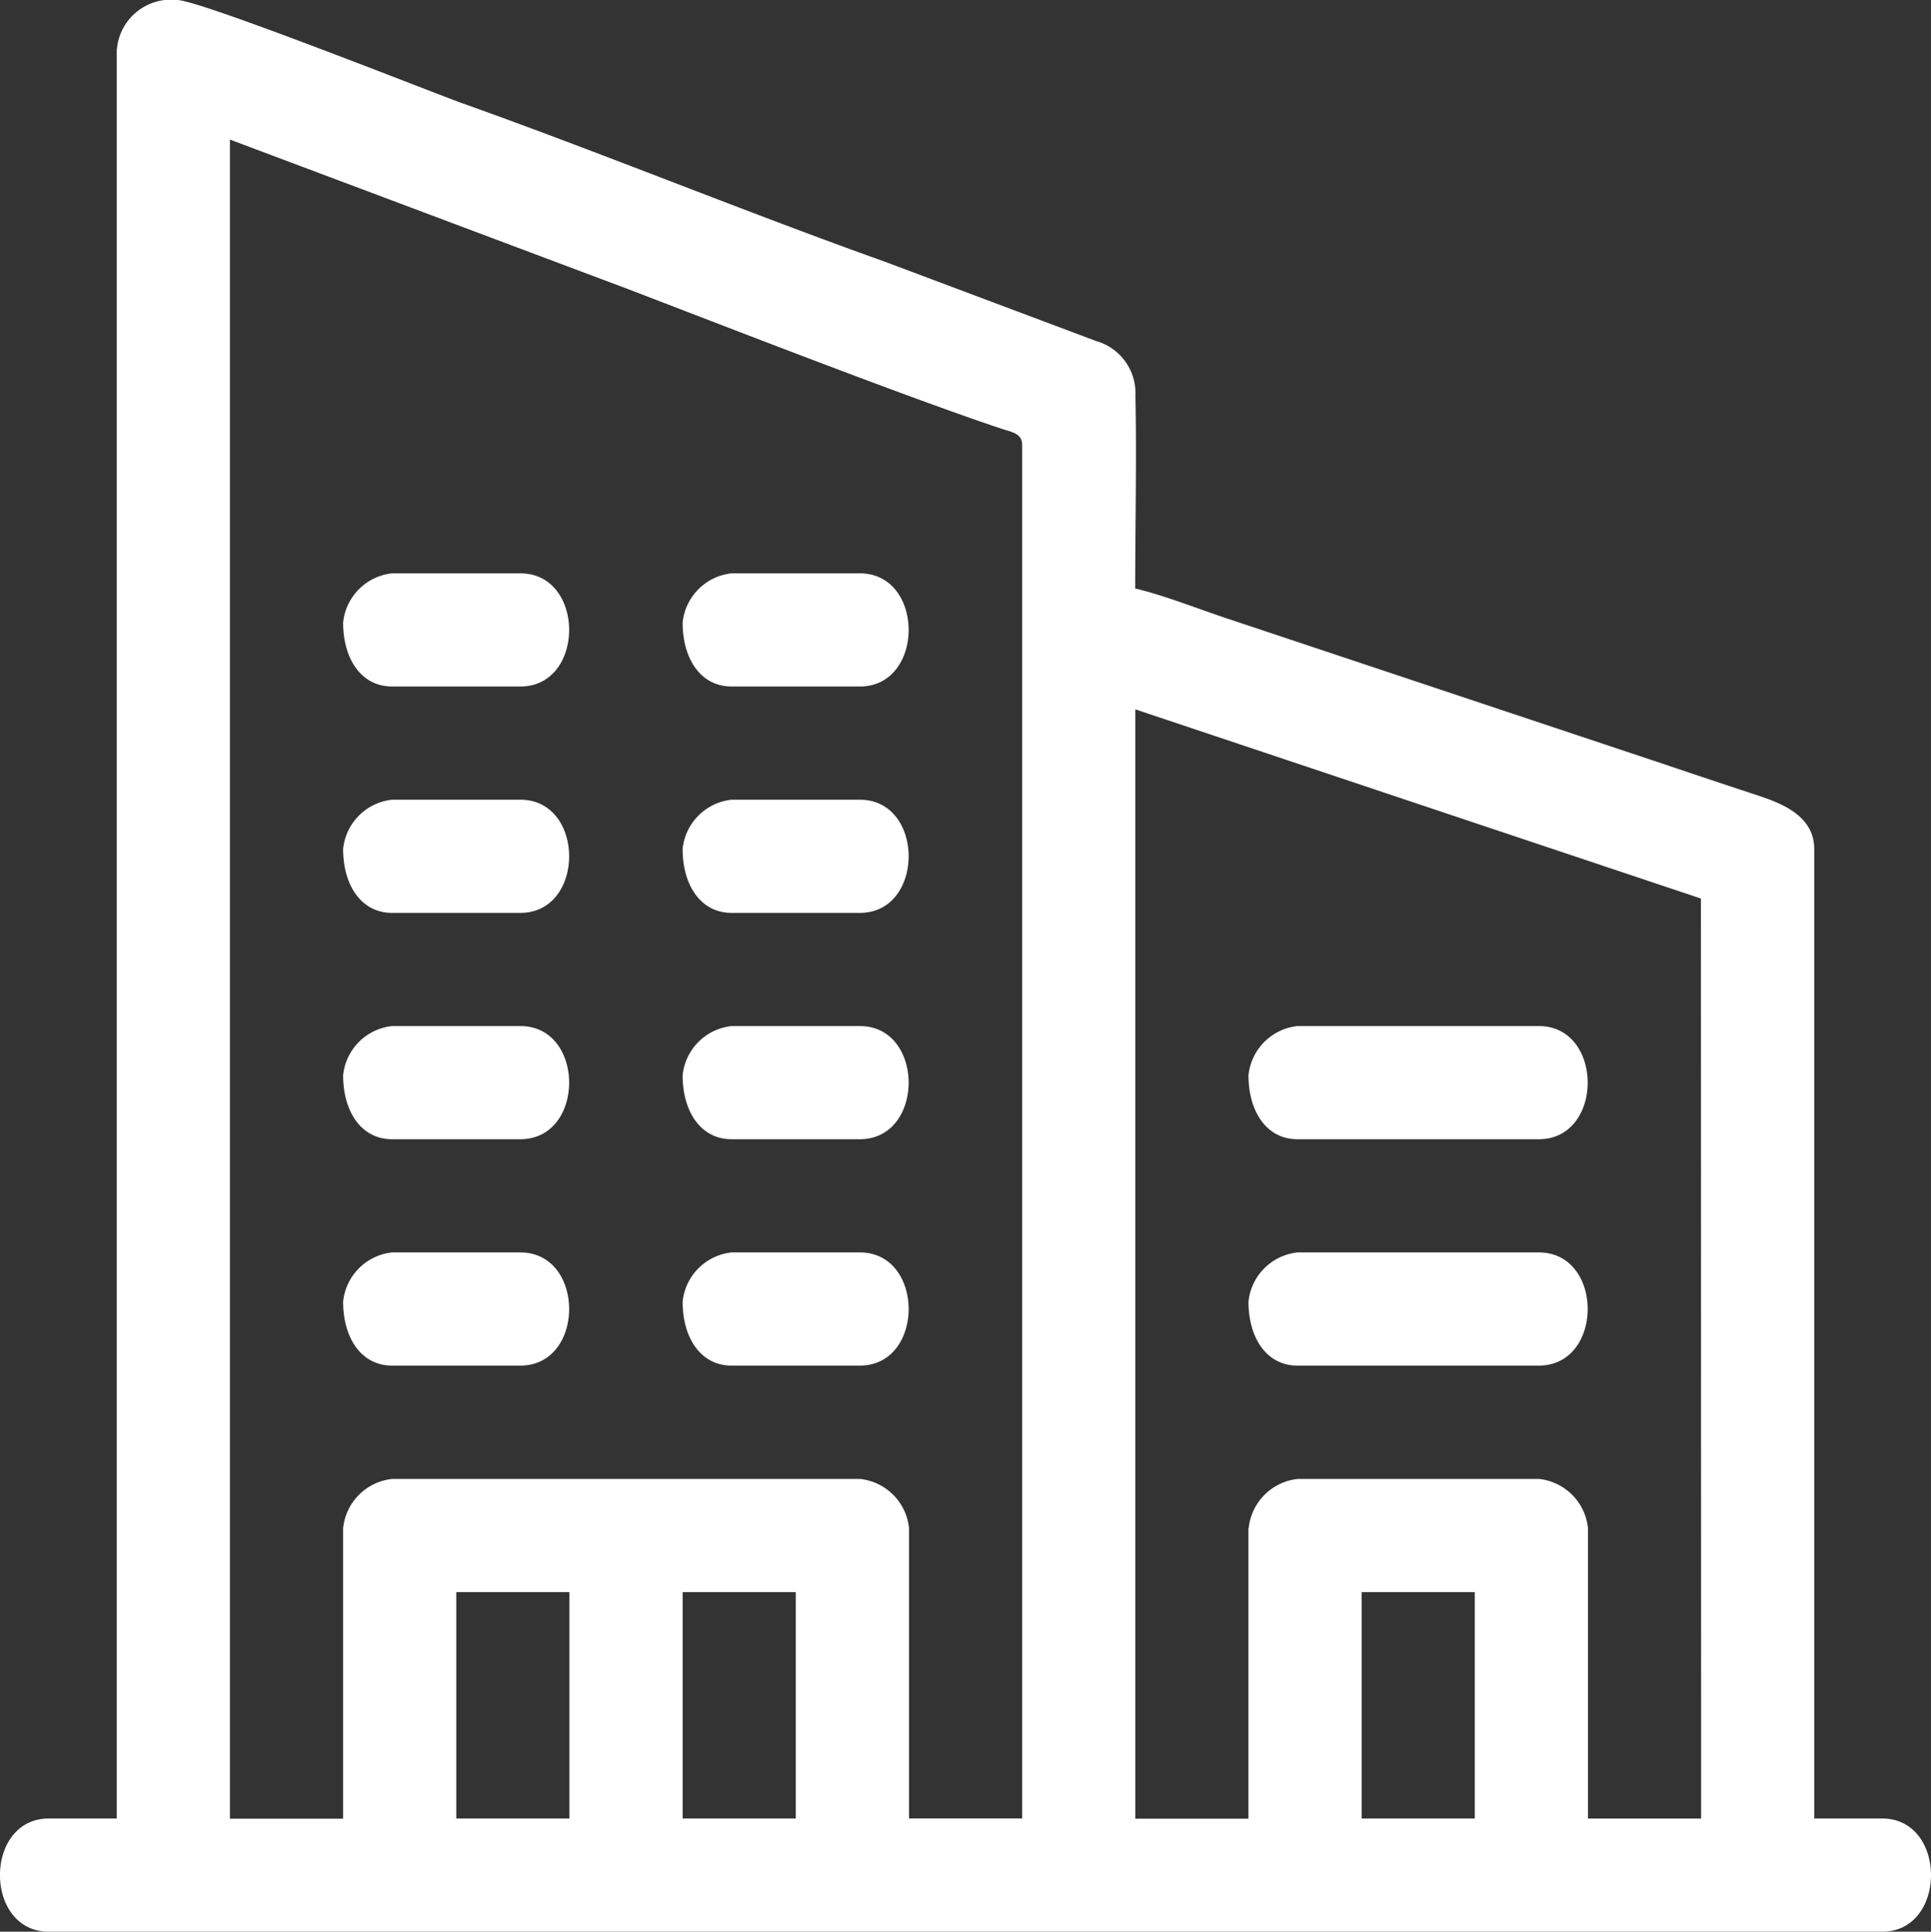 <?xml version="1.0" encoding="UTF-8"?> <svg xmlns="http://www.w3.org/2000/svg" id="cdrinfra-icon-obras-privadas" width="51.331" height="51.343" viewBox="0 0 51.331 51.343"><rect x="0" y="0" width="51.331" height="51.343" fill="#333333" stroke="none"/><path id="Caminho_3327" data-name="Caminho 3327" d="M635.374,42.308h3.008v6.017h-3.008Zm-18.05,0h3.008v6.017h-3.008Zm-6.017,0h3.008v6.017h-3.008Zm21.058-1.7v7.722h-3.008V18.844l15.036,5.029.005,24.453H641.39V40.6a1.465,1.465,0,0,0-1.3-1.3h-6.418a1.466,1.466,0,0,0-1.3,1.3Zm-24.066,0v7.722H605.29V3.7L615.862,7.67c2.368.907,7.482,2.9,9.927,3.711.294.1.561.122.561.442v36.5h-3.008V40.6a1.465,1.465,0,0,0-1.3-1.3H609.6a1.465,1.465,0,0,0-1.3,1.3ZM602.282,1.295v47.03h-1.806c-1.732,0-1.732,3.008,0,3.008h48.735c1.731,0,1.731-3.008,0-3.008h-1.806V22.553c0-.963-1.049-1.271-1.642-1.467-.827-.273-1.506-.5-2.331-.778l-11.657-3.886c-.724-.241-1.668-.614-2.42-.79,0-1.694.04-3.433.006-5.12a1.442,1.442,0,0,0-1.049-1.459L622.7,6.946c-3.719-1.327-7.52-2.888-11.231-4.211-.775-.277-6.98-2.745-7.583-2.745a1.443,1.443,0,0,0-1.6,1.3Z" transform="translate(-599.178 0.01)" fill="#fff" fill-rule="evenodd"></path><path id="Caminho_3328" data-name="Caminho 3328" d="M932.44,275.194c0,.974.489,1.7,1.3,1.7h6.418c1.732,0,1.732-3.008,0-3.008h-6.418A1.466,1.466,0,0,0,932.44,275.194Z" transform="translate(-899.252 -246.614)" fill="#fff" fill-rule="evenodd"></path><path id="Caminho_3329" data-name="Caminho 3329" d="M932.44,335.614c0,.974.489,1.7,1.3,1.7h6.418c1.732,0,1.732-3.008,0-3.008h-6.418A1.466,1.466,0,0,0,932.44,335.614Z" transform="translate(-899.252 -301.017)" fill="#fff" fill-rule="evenodd"></path><path id="Caminho_3330" data-name="Caminho 3330" d="M690.77,275.194c0,.974.488,1.7,1.3,1.7h3.41c1.731,0,1.731-3.008,0-3.008h-3.41A1.465,1.465,0,0,0,690.77,275.194Z" transform="translate(-681.649 -246.614)" fill="#fff" fill-rule="evenodd"></path><path id="Caminho_3331" data-name="Caminho 3331" d="M781.4,275.194c0,.974.488,1.7,1.3,1.7h3.41c1.731,0,1.731-3.008,0-3.008H782.7A1.465,1.465,0,0,0,781.4,275.194Z" transform="translate(-763.254 -246.614)" fill="#fff" fill-rule="evenodd"></path><path id="Caminho_3332" data-name="Caminho 3332" d="M690.77,214.784c0,.974.488,1.7,1.3,1.7h3.41c1.731,0,1.731-3.008,0-3.008h-3.41A1.465,1.465,0,0,0,690.77,214.784Z" transform="translate(-681.649 -192.22)" fill="#fff" fill-rule="evenodd"></path><path id="Caminho_3333" data-name="Caminho 3333" d="M781.4,214.784c0,.974.488,1.7,1.3,1.7h3.41c1.731,0,1.731-3.008,0-3.008H782.7A1.465,1.465,0,0,0,781.4,214.784Z" transform="translate(-763.254 -192.22)" fill="#fff" fill-rule="evenodd"></path><path id="Caminho_3334" data-name="Caminho 3334" d="M690.77,154.364c0,.974.488,1.7,1.3,1.7h3.41c1.731,0,1.731-3.008,0-3.008h-3.41A1.465,1.465,0,0,0,690.77,154.364Z" transform="translate(-681.649 -137.817)" fill="#fff" fill-rule="evenodd"></path><path id="Caminho_3335" data-name="Caminho 3335" d="M781.4,154.364c0,.974.488,1.7,1.3,1.7h3.41c1.731,0,1.731-3.008,0-3.008H782.7A1.465,1.465,0,0,0,781.4,154.364Z" transform="translate(-763.254 -137.817)" fill="#fff" fill-rule="evenodd"></path><path id="Caminho_3336" data-name="Caminho 3336" d="M781.4,335.614c0,.974.488,1.7,1.3,1.7h3.41c1.731,0,1.731-3.008,0-3.008H782.7A1.465,1.465,0,0,0,781.4,335.614Z" transform="translate(-763.254 -301.017)" fill="#fff" fill-rule="evenodd"></path><path id="Caminho_3337" data-name="Caminho 3337" d="M690.77,335.614c0,.974.488,1.7,1.3,1.7h3.41c1.731,0,1.731-3.008,0-3.008h-3.41A1.465,1.465,0,0,0,690.77,335.614Z" transform="translate(-681.649 -301.017)" fill="#fff" fill-rule="evenodd"></path></svg> 